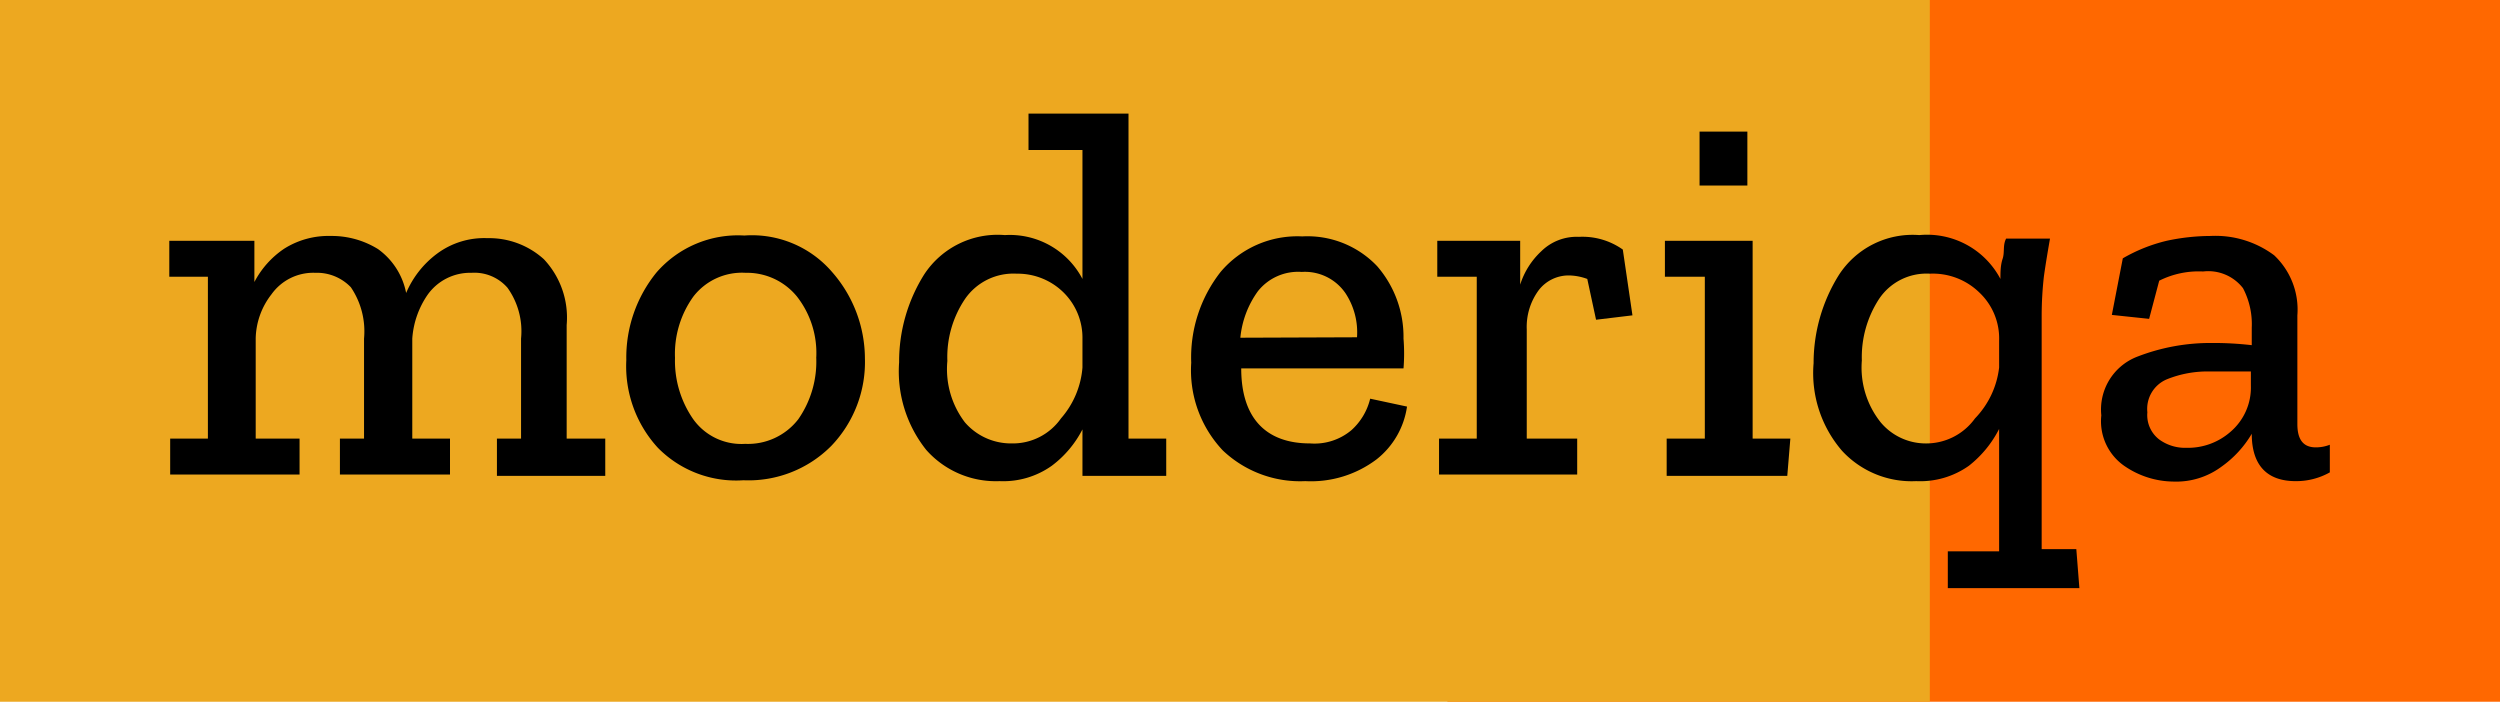 <?xml version="1.0" encoding="UTF-8"?> <svg xmlns="http://www.w3.org/2000/svg" viewBox="0 0 57 16"> <defs> <style>.cls-1{fill:#ff6800;}.cls-2{fill:#eda820;}</style> </defs> <title>logo_mode</title> <g id="Слой_2" data-name="Слой 2"> <g id="Слой_1-2" data-name="Слой 1"> <rect class="cls-1" x="33" width="24" height="16"></rect> <rect class="cls-2" width="44" height="16"></rect> <path d="M13.8,10.85H11.33V10h.55V7.72a1.7,1.7,0,0,0-.31-1.16,1,1,0,0,0-.82-.34,1.19,1.19,0,0,0-1,.5,2,2,0,0,0-.35,1V10h.86v.82H7.75V10H8.3V7.72A1.79,1.79,0,0,0,8,6.55a1.07,1.07,0,0,0-.81-.33,1.17,1.17,0,0,0-1,.49,1.69,1.69,0,0,0-.36,1V10h1v.82H3.88V10h.86V6.31H3.86V5.49H5.8v.94a2.07,2.07,0,0,1,.68-.76,1.89,1.89,0,0,1,1.06-.29,2,2,0,0,1,1.08.3,1.61,1.61,0,0,1,.64,1,2.18,2.18,0,0,1,.71-.9,1.8,1.8,0,0,1,1.14-.35,1.86,1.86,0,0,1,1.29.48,1.94,1.94,0,0,1,.52,1.5V10h.88Z"></path> <path d="M19.72,8.17a2.76,2.76,0,0,1-.77,2,2.66,2.66,0,0,1-2,.78A2.5,2.5,0,0,1,15,10.21a2.75,2.75,0,0,1-.72-2,3.07,3.07,0,0,1,.69-2,2.46,2.46,0,0,1,2-.84,2.41,2.41,0,0,1,2,.83A3,3,0,0,1,19.72,8.17Zm-1.11,0a2.09,2.09,0,0,0-.44-1.41A1.47,1.47,0,0,0,17,6.22a1.4,1.4,0,0,0-1.19.54,2.24,2.24,0,0,0-.42,1.4,2.33,2.33,0,0,0,.41,1.39,1.35,1.35,0,0,0,1.19.57,1.45,1.45,0,0,0,1.21-.56A2.3,2.3,0,0,0,18.61,8.14Z"></path> <path d="M26.59,10.85H24.68V9.79a2.41,2.41,0,0,1-.7.83,1.91,1.91,0,0,1-1.19.35,2.12,2.12,0,0,1-1.67-.71,2.87,2.87,0,0,1-.62-2,3.73,3.73,0,0,1,.57-2,2,2,0,0,1,1.84-.9,1.87,1.87,0,0,1,1.77,1V3.42H23.45V2.59h2.28V10h.86ZM24.68,8.38V7.73a1.45,1.45,0,0,0-.45-1.08,1.49,1.49,0,0,0-1.05-.41A1.34,1.34,0,0,0,22,6.82a2.37,2.37,0,0,0-.4,1.41A2,2,0,0,0,22,9.63a1.39,1.39,0,0,0,1.07.48,1.34,1.34,0,0,0,1.12-.57A2,2,0,0,0,24.68,8.38Z"></path> <path d="M32.08,9.27a1.87,1.87,0,0,1-.69,1.2,2.48,2.48,0,0,1-1.63.5,2.56,2.56,0,0,1-1.88-.7,2.66,2.66,0,0,1-.72-2,3.16,3.16,0,0,1,.67-2.07,2.29,2.29,0,0,1,1.86-.81,2.19,2.19,0,0,1,1.71.68A2.46,2.46,0,0,1,32,7.72,4.24,4.24,0,0,1,32,8.4h-3.7c0,1.14.57,1.71,1.57,1.71a1.31,1.31,0,0,0,.94-.3,1.41,1.41,0,0,0,.43-.72ZM30.94,7.69a1.62,1.62,0,0,0-.26-1,1.12,1.12,0,0,0-1-.49,1.17,1.17,0,0,0-1,.44,2.16,2.16,0,0,0-.4,1.06Z"></path> <path d="M36,5.4a1.59,1.59,0,0,1,1,.29l.22,1.5-.83.1-.2-.93a1.25,1.25,0,0,0-.42-.08.86.86,0,0,0-.69.34,1.41,1.41,0,0,0-.27.89V10h1.15v.82H32.81V10h.86V6.31h-.9V5.49h1.89v1a1.77,1.77,0,0,1,.48-.76A1.15,1.15,0,0,1,36,5.4Z"></path> <path d="M40.75,10.85H38V10h.87V6.31h-.91V5.49h2V10h.86Zm-2-6.62V3h1.09V4.23Z"></path> <path d="M47.41,13.41h-3v-.84h1.17V9.78a2.51,2.51,0,0,1-.69.84,1.92,1.92,0,0,1-1.2.35A2.16,2.16,0,0,1,42,10.28a2.71,2.71,0,0,1-.65-2,3.79,3.79,0,0,1,.57-2,2,2,0,0,1,1.84-.92,1.89,1.89,0,0,1,1.85,1c0-.15,0-.31.05-.46s0-.31.08-.46h1c-.05.29-.1.58-.14.87a8.14,8.14,0,0,0-.05.87v5.34h.79Zm-1.83-5V7.77a1.44,1.44,0,0,0-.45-1.1A1.52,1.52,0,0,0,44,6.24a1.3,1.3,0,0,0-1.16.58,2.43,2.43,0,0,0-.39,1.4,2,2,0,0,0,.43,1.41,1.34,1.34,0,0,0,1,.48,1.37,1.37,0,0,0,1.15-.57A2,2,0,0,0,45.58,8.38Z"></path> <path d="M48.4,5.89a3.7,3.7,0,0,1,1-.4,4.81,4.81,0,0,1,1-.11,2.24,2.24,0,0,1,1.45.44,1.7,1.7,0,0,1,.53,1.37V9.67c0,.36.14.53.42.53a.87.87,0,0,0,.32-.06l0,.63a1.56,1.56,0,0,1-.78.2c-.65,0-1-.36-1-1.08h0a2.43,2.43,0,0,1-.69.75,1.73,1.73,0,0,1-1.09.34,2,2,0,0,1-1.1-.34,1.24,1.24,0,0,1-.55-1.17,1.29,1.29,0,0,1,.8-1.33,4.6,4.6,0,0,1,1.71-.32,7.57,7.57,0,0,1,.92.05V7.47a1.76,1.76,0,0,0-.2-.9,1,1,0,0,0-.91-.38,2,2,0,0,0-1,.21L49,7.27l-.85-.09Zm2.92,2.9V8.47l-.45,0-.47,0a2.48,2.48,0,0,0-1,.18.73.73,0,0,0-.44.75.7.7,0,0,0,.27.62,1,1,0,0,0,.62.19,1.47,1.47,0,0,0,1-.36A1.33,1.33,0,0,0,51.32,8.79Z"></path> </g> </g> </svg> 